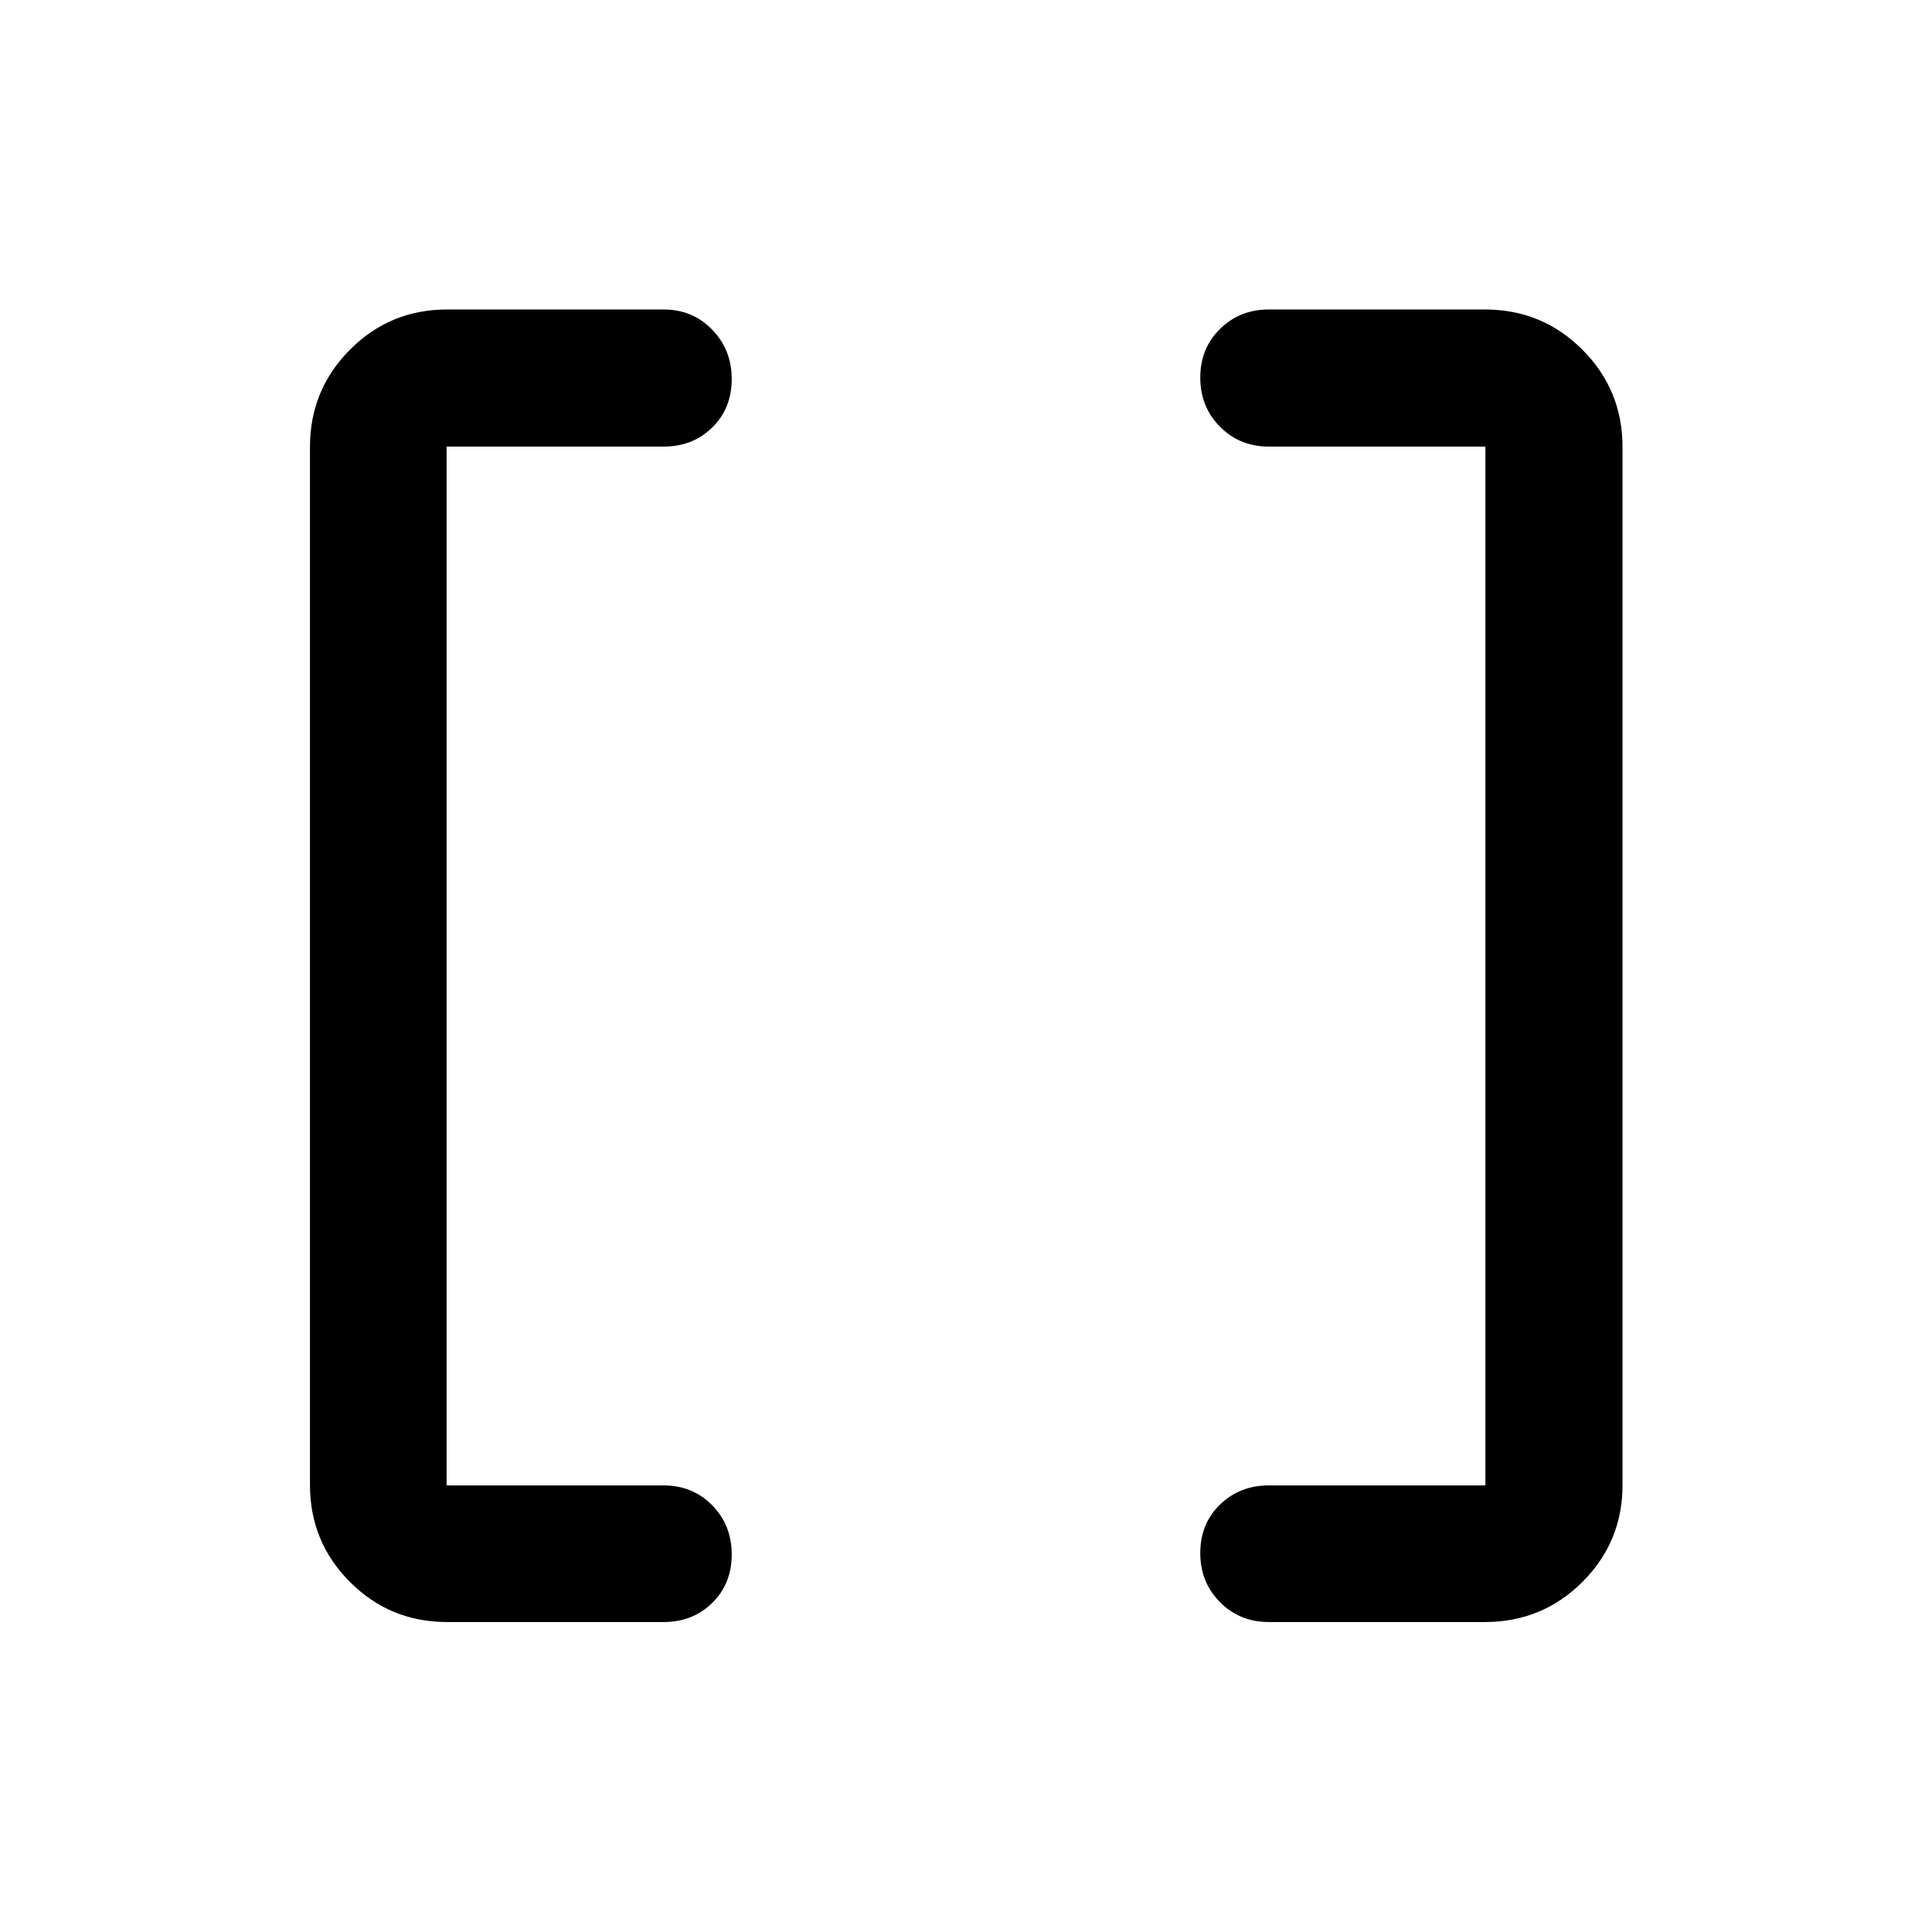 <svg xmlns="http://www.w3.org/2000/svg" width="48" height="48" viewBox="0 -960 960 960"><path d="M630.48-154.02q-14.48 0-24.27-9.87-9.8-9.87-9.8-24.43t9.82-24.08q9.82-9.51 24.25-9.51h107.61v-516.18H630.48q-14.48 0-24.27-9.87-9.8-9.87-9.8-24.41 0-14.53 9.82-24.19 9.82-9.66 24.25-9.66h107.37q28.45 0 48.41 19.96 19.96 19.96 19.96 48.41v515.7q0 28.35-19.96 48.24t-48.41 19.89H630.48Zm-408.33 0q-28.35 0-48.24-19.89t-19.89-48.24v-515.7q0-28.45 19.89-48.41 19.89-19.96 48.24-19.96h107.61q14.38 0 24.1 10.01 9.73 10.02 9.73 24.55 0 14.54-9.66 24.06-9.66 9.51-24.17 9.51H221.91v516.18h107.85q14.38 0 24.1 9.87 9.73 9.87 9.73 24.43 0 14.55-9.66 24.07t-24.17 9.52H222.15Z"/></svg>
